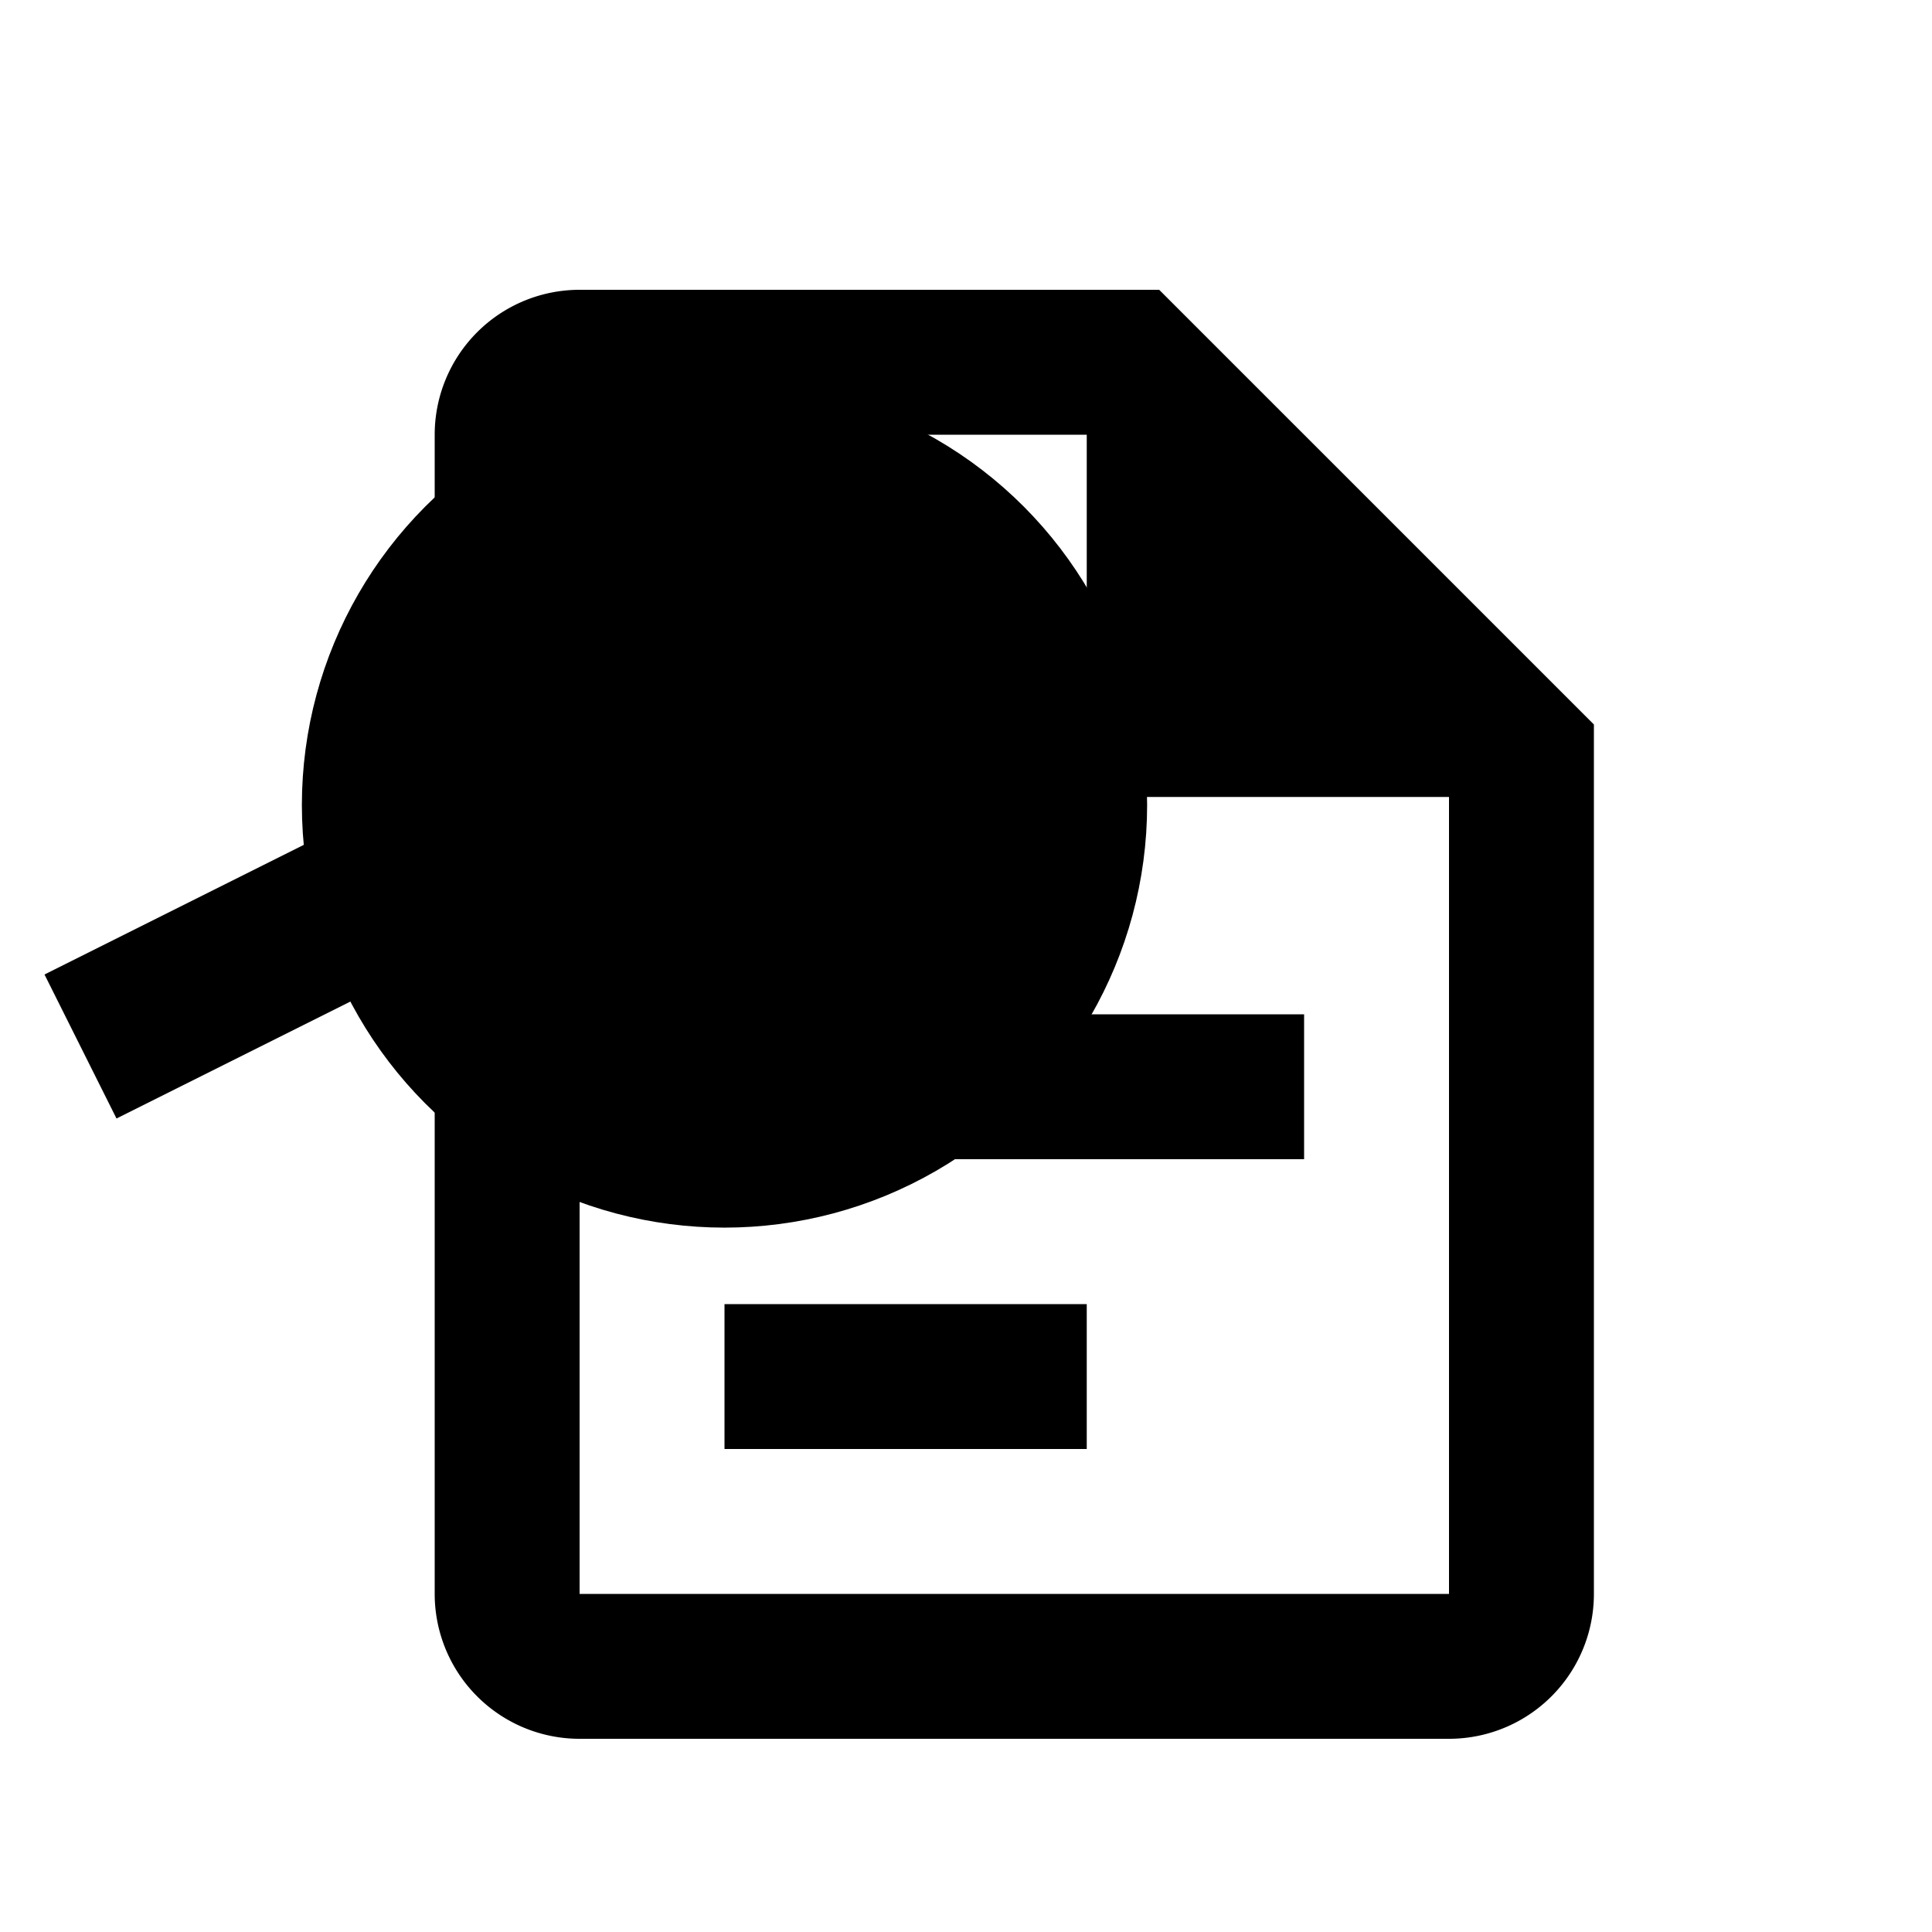 <svg width="24" height="24">
  <g transform="scale(0.9) translate(2, 2)">
    <path fill="^0^" d="M6,2A2,2 0 0,0 4,4V20A2,2 0 0,0 6,22H18A2,2 0 0,0 20,20V8L14,2H6M6,4H13V9H18V20H6V4M8,12V14H16V12H8M8,16V18H13V16H8Z"/>
  </g>
  <line x1="7" y1="10" x2="1" y2="13" stroke="^2^" stroke-width="2"/>
  <circle cx="9" cy="10" r="5" stroke="^2^" fill="^1^" stroke-width="0.5"/>
</svg>
